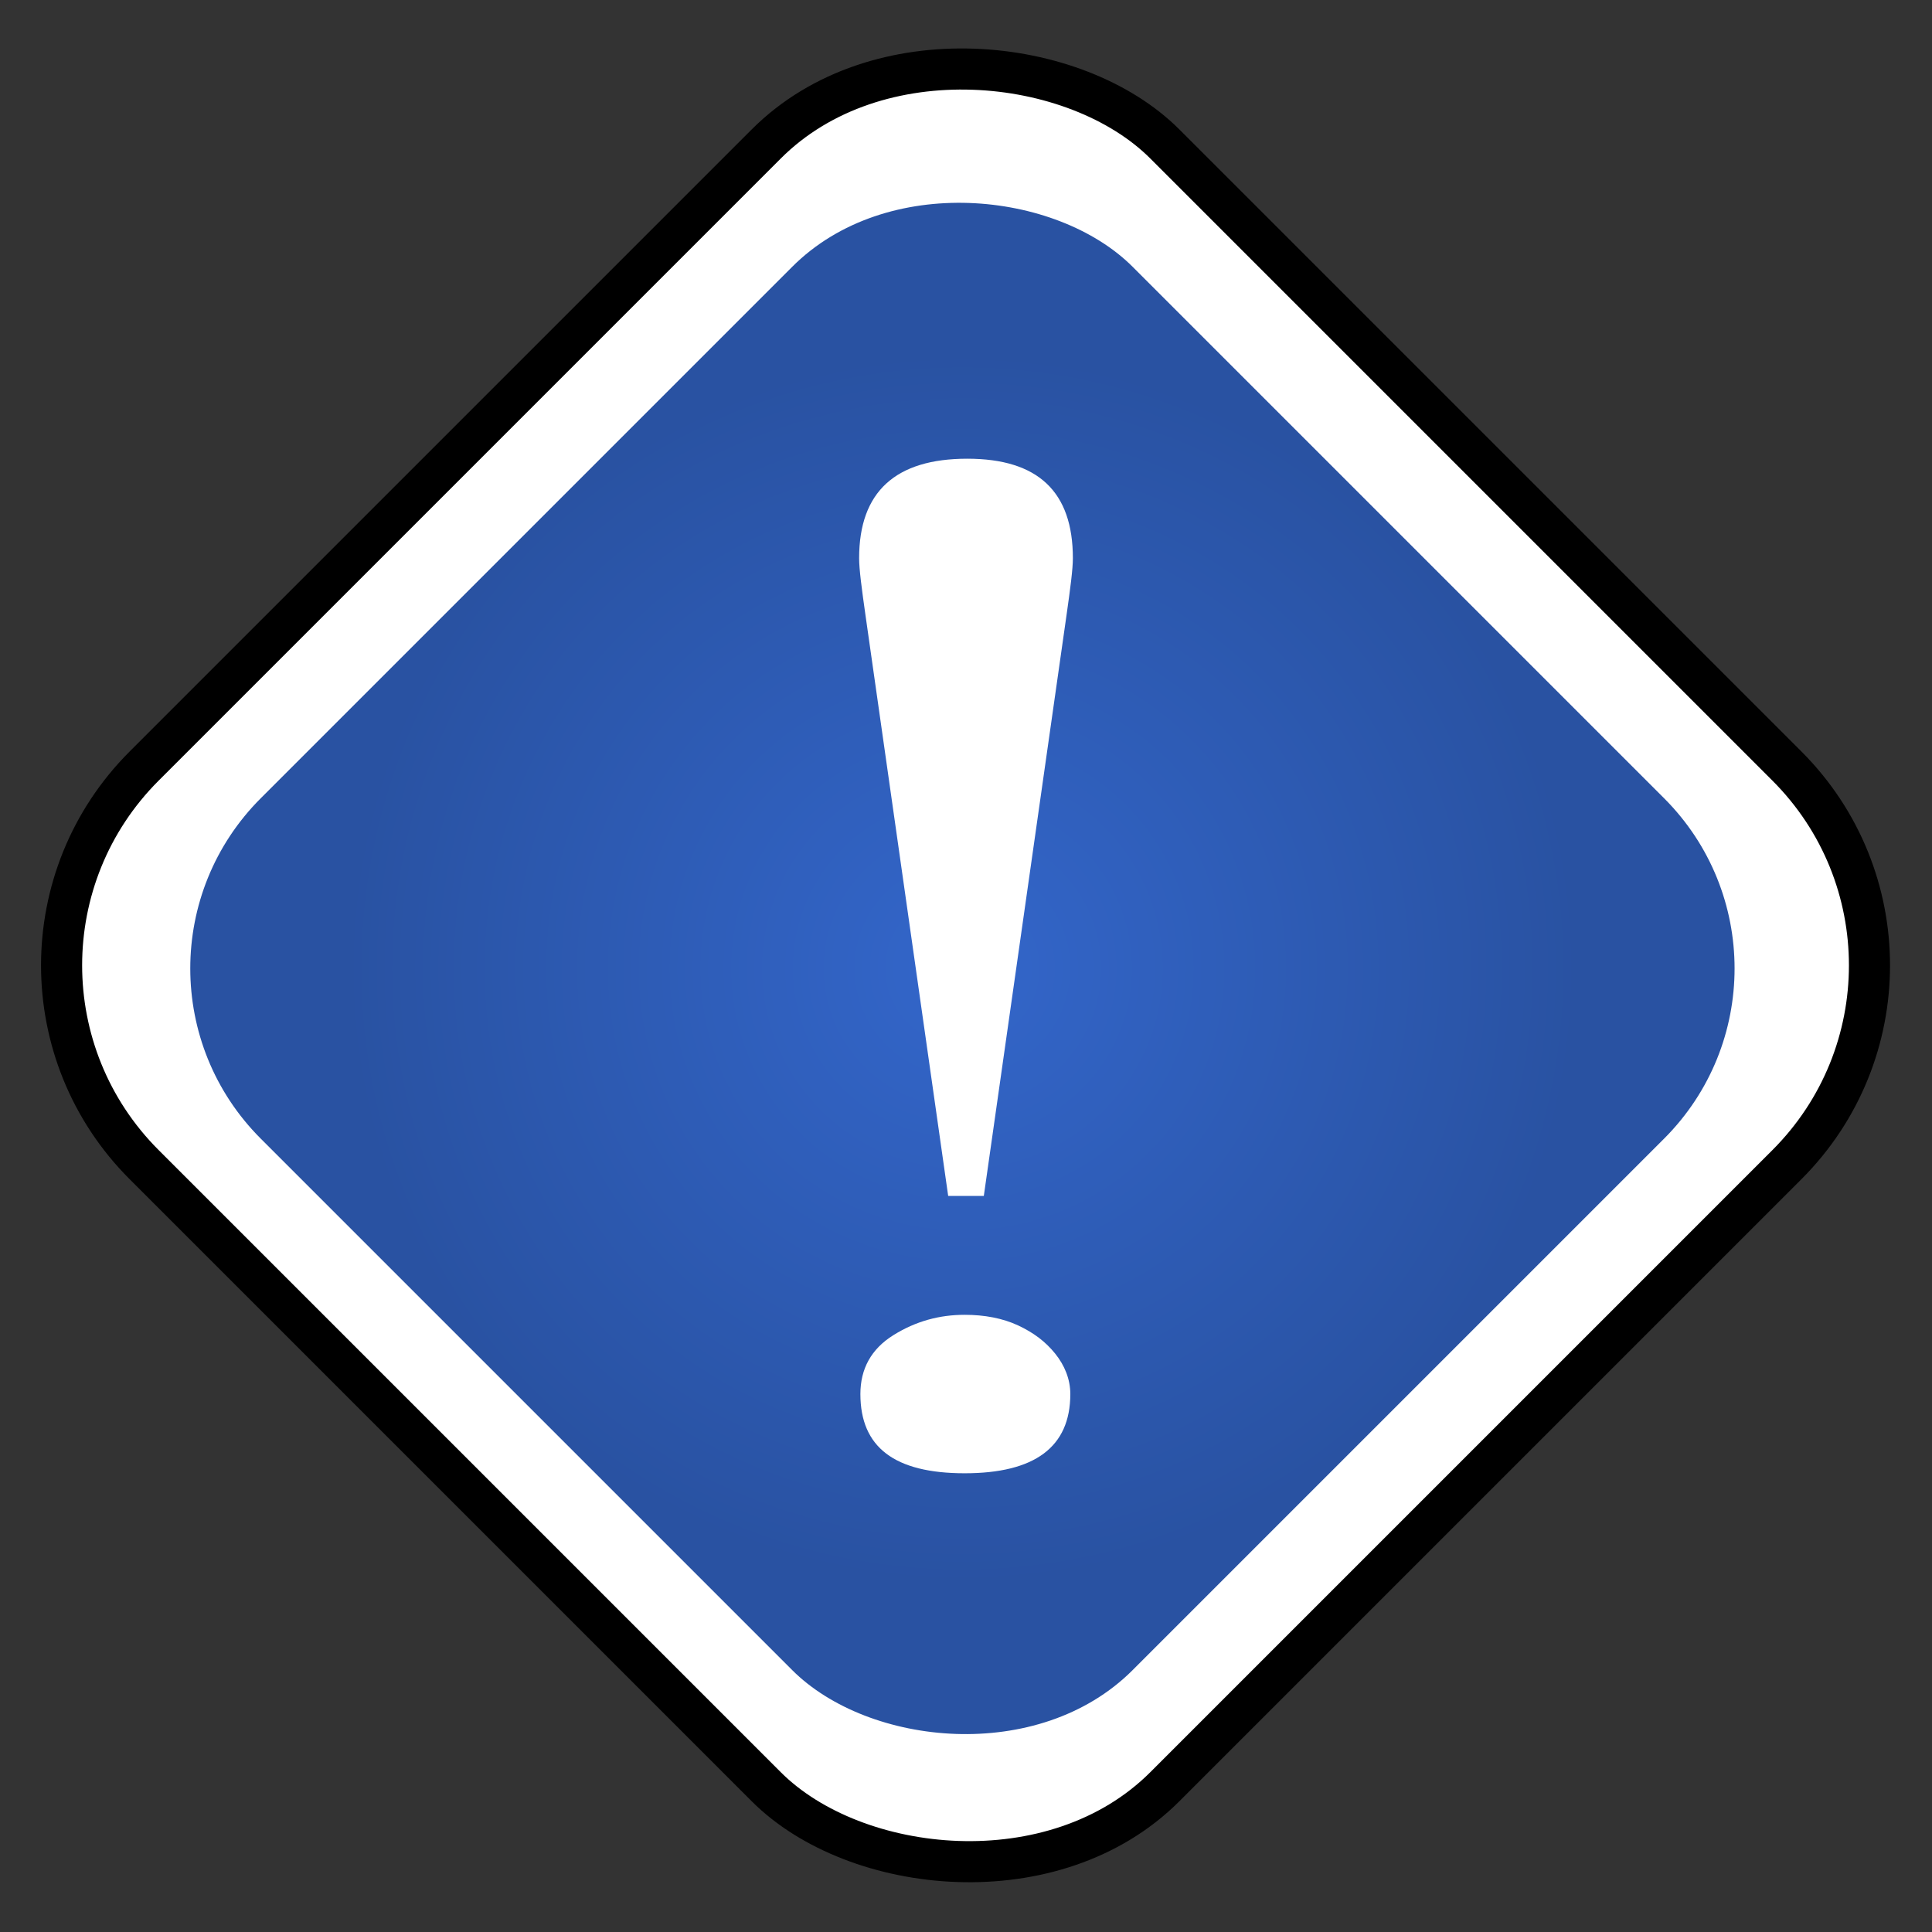 <?xml version="1.0" encoding="UTF-8" standalone="no"?>
<!-- Created with Inkscape (http://www.inkscape.org/) -->

<svg
   xmlns:dc="http://purl.org/dc/elements/1.1/"
   xmlns:cc="http://creativecommons.org/ns#"
   xmlns:rdf="http://www.w3.org/1999/02/22-rdf-syntax-ns#"
   xmlns:svg="http://www.w3.org/2000/svg"
   xmlns="http://www.w3.org/2000/svg"
   xmlns:xlink="http://www.w3.org/1999/xlink"
   xmlns:sodipodi="http://sodipodi.sourceforge.net/DTD/sodipodi-0.dtd"
   xmlns:inkscape="http://www.inkscape.org/namespaces/inkscape"
   width="235"
   height="235"
   id="svg2"
   version="1.1"
   inkscape:version="0.46+devel r21627"
   sodipodi:docname="Hinweis.svg"
   inkscape:output_extension="org.inkscape.output.svg.inkscape">
  <rect width="100%" height="100%" fill="#333333" stroke="none"/>
  <title
     id="title3810">Symbol: „Hinweis“</title>
  <defs
     id="defs4">
    <linearGradient
       id="linearGradient3649">
      <stop
         style="stop-color:#3366ca;stop-opacity:1;"
         offset="0"
         id="stop3651" />
      <stop
         style="stop-color:#2952a2;stop-opacity:1;"
         offset="1"
         id="stop3653" />
    </linearGradient>
    <inkscape:perspective
       sodipodi:type="inkscape:persp3d"
       inkscape:vp_x="0 : 526.18109 : 1"
       inkscape:vp_y="0 : 1000 : 0"
       inkscape:vp_z="744.09448 : 526.18109 : 1"
       inkscape:persp3d-origin="372.04724 : 350.78739 : 1"
       id="perspective10" />
    <radialGradient
       inkscape:collect="always"
       xlink:href="#linearGradient3649"
       id="radialGradient3760"
       gradientUnits="userSpaceOnUse"
       cx="-108.989"
       cy="635.143"
       fx="-108.989"
       fy="635.143"
       r="75"
       gradientTransform="translate(7.071,-7.2124892e-6)" />
    <inkscape:perspective
       id="perspective3752"
       inkscape:persp3d-origin="0.5 : 0.33333333 : 1"
       inkscape:vp_z="1 : 0.5 : 1"
       inkscape:vp_y="0 : 1000 : 0"
       inkscape:vp_x="0 : 0.5 : 1"
       sodipodi:type="inkscape:persp3d" />
  </defs>
  <sodipodi:namedview
     id="base"
     pagecolor="#ffffff"
     bordercolor="#666666"
     borderopacity="1.0"
     inkscape:pageopacity="0.0"
     inkscape:pageshadow="2"
     inkscape:zoom="1.4"
     inkscape:cx="-101.35338"
     inkscape:cy="105.94141"
     inkscape:document-units="px"
     inkscape:current-layer="layer1"
     showgrid="false"
     inkscape:window-width="1920"
     inkscape:window-height="1000"
     inkscape:window-x="-8"
     inkscape:window-y="-8"
     inkscape:window-maximized="1" />
  <g
     inkscape:label="Ebene 1"
     inkscape:groupmode="layer"
     id="layer1"
     transform="translate(-259.925,-403.304)">
    <rect
       rx="34.284"
       ry="34.284"
       y="547.342"
       x="-189.185"
       height="175.603"
       width="175.603"
       id="rect3590"
       style="fill:#ffffff;fill-opacity:1;fill-rule:evenodd;stroke:#000000;stroke-width:5;stroke-miterlimit:4;stroke-opacity:1;stroke-dasharray:none"
       transform="matrix(0.707,-0.707,0.707,0.707,0,0)" />
    <rect
       style="fill:url(#radialGradient3760);fill-opacity:1;fill-rule:evenodd;stroke:none"
       id="rect2816"
       width="150"
       height="150"
       x="-176.918"
       y="560.143"
       ry="29.286"
       rx="29.286"
       transform="matrix(0.707,-0.707,0.707,0.707,0,0)" />
    <path
       style="font-size:72px;font-style:normal;font-weight:normal;text-align:center;text-anchor:middle;fill:#ffffff;fill-opacity:1;stroke:none;font-family:AngsanaUPC;-inkscape-font-specification:AngsanaUPC"
       d="m 377.58,459.099 c -8.705,0 -13.155,3.996 -13.155,12.106 -4e-5,1.322 0.31,3.673 0.774,6.934 l 10.059,70.636 4.333,0 10.059,-70.636 c 0.464,-3.262 0.774,-5.612 0.774,-6.934 -6e-5,-8.11 -4.256,-12.106 -12.845,-12.106 z m -0.31,104.133 c -3.076,0 -5.939,0.771 -8.667,2.468 -2.728,1.697 -4.024,4.128 -4.024,7.17 -4e-5,6.478 4.159,9.637 12.69,9.637 8.473,-3.4e-4 12.845,-3.159 12.845,-9.637 -7e-5,-1.807 -0.696,-3.504 -1.857,-4.936 -1.161,-1.433 -2.602,-2.527 -4.488,-3.409 -1.886,-0.882 -4.121,-1.293 -6.5,-1.293 z"
       id="text3590" />
  </g>
</svg>
